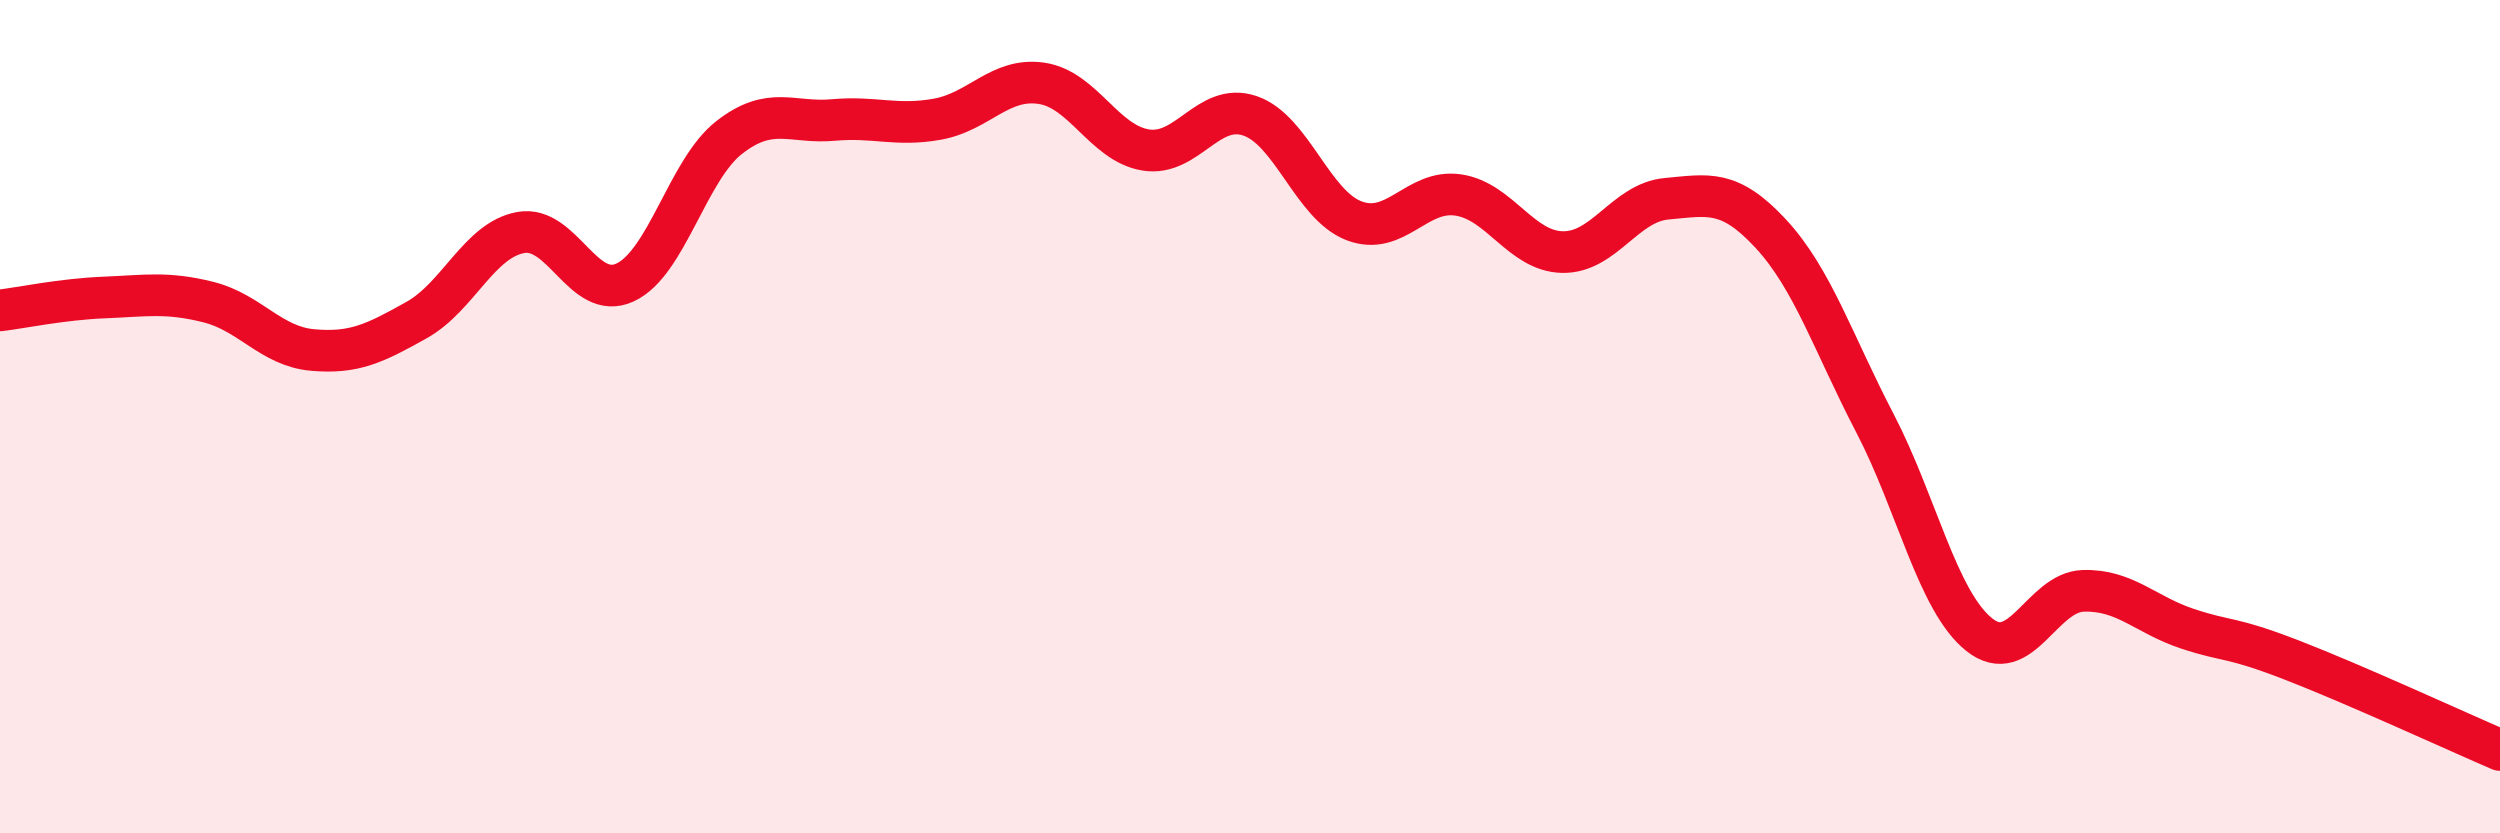 
    <svg width="60" height="20" viewBox="0 0 60 20" xmlns="http://www.w3.org/2000/svg">
      <path
        d="M 0,7.45 C 0.5,7.39 1.5,7.18 2.5,7.14 C 3.5,7.1 4,7 5,7.25 C 6,7.5 6.5,8.31 7.5,8.4 C 8.5,8.49 9,8.24 10,7.68 C 11,7.12 11.5,5.76 12.5,5.58 C 13.5,5.4 14,7.24 15,6.78 C 16,6.32 16.5,4.08 17.5,3.3 C 18.5,2.52 19,2.97 20,2.88 C 21,2.79 21.5,3.04 22.5,2.86 C 23.5,2.68 24,1.85 25,2 C 26,2.15 26.5,3.44 27.5,3.6 C 28.5,3.76 29,2.44 30,2.78 C 31,3.12 31.5,4.92 32.5,5.3 C 33.5,5.68 34,4.53 35,4.68 C 36,4.83 36.5,6.03 37.5,6.05 C 38.5,6.07 39,4.86 40,4.77 C 41,4.68 41.5,4.53 42.5,5.61 C 43.5,6.69 44,8.24 45,10.16 C 46,12.08 46.5,14.43 47.5,15.23 C 48.5,16.03 49,14.21 50,14.18 C 51,14.15 51.5,14.76 52.5,15.09 C 53.5,15.42 53.5,15.26 55,15.84 C 56.5,16.42 59,17.57 60,18L60 20L0 20Z"
        fill="#EB0A25"
        opacity="0.1"
        stroke-linecap="round"
        stroke-linejoin="round"
      />
      <path
        d="M 0,7.45 C 0.5,7.39 1.5,7.18 2.5,7.14 C 3.5,7.1 4,7 5,7.25 C 6,7.5 6.5,8.31 7.5,8.4 C 8.5,8.49 9,8.24 10,7.68 C 11,7.12 11.5,5.76 12.5,5.58 C 13.5,5.4 14,7.24 15,6.78 C 16,6.32 16.5,4.08 17.5,3.3 C 18.5,2.52 19,2.97 20,2.88 C 21,2.79 21.5,3.04 22.5,2.86 C 23.5,2.68 24,1.85 25,2 C 26,2.15 26.5,3.44 27.5,3.6 C 28.5,3.76 29,2.44 30,2.78 C 31,3.12 31.5,4.92 32.5,5.3 C 33.5,5.68 34,4.53 35,4.68 C 36,4.83 36.5,6.03 37.5,6.05 C 38.5,6.07 39,4.86 40,4.77 C 41,4.68 41.5,4.53 42.5,5.61 C 43.5,6.69 44,8.24 45,10.16 C 46,12.08 46.5,14.43 47.5,15.23 C 48.5,16.03 49,14.21 50,14.18 C 51,14.15 51.5,14.76 52.5,15.09 C 53.5,15.42 53.5,15.26 55,15.84 C 56.5,16.42 59,17.57 60,18"
        stroke="#EB0A25"
        stroke-width="1"
        fill="none"
        stroke-linecap="round"
        stroke-linejoin="round"
      />
    </svg>
  